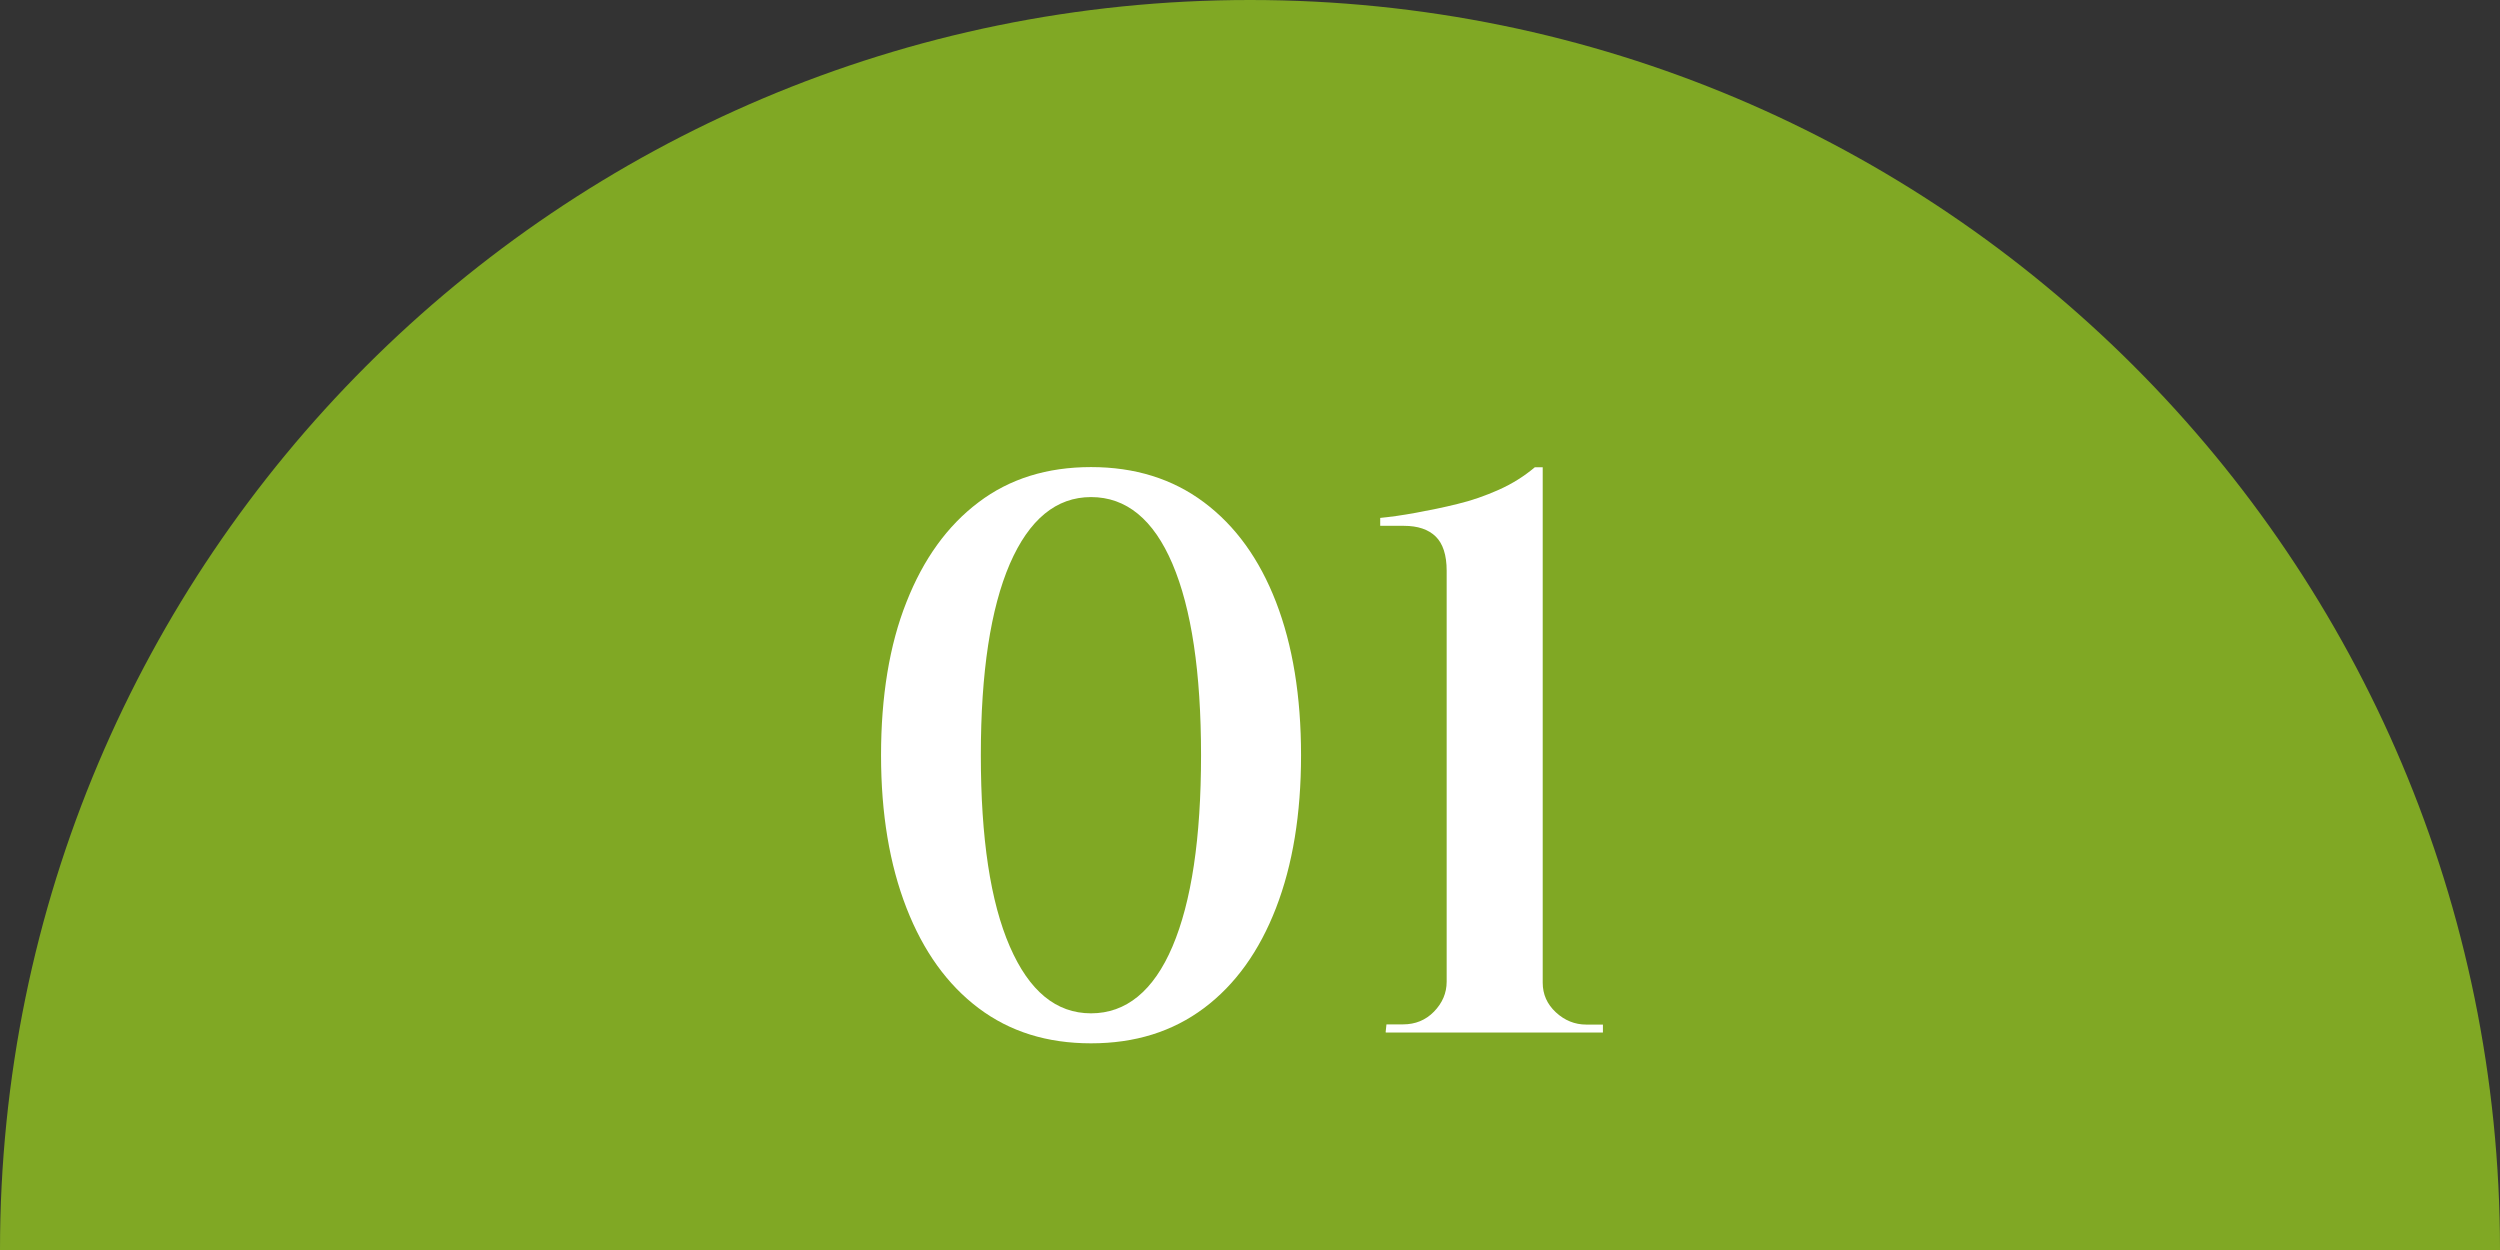 <?xml version="1.0" encoding="UTF-8"?><svg id="_レイヤー_2" xmlns="http://www.w3.org/2000/svg" width="120" height="60" viewBox="0 0 120 60"><rect x="0" y="0" width="120" height="60" fill="#333333" stroke="none"/><defs><style>.cls-1{fill:#fff;}.cls-2{fill:#80a824;}</style></defs><g id="_コンテンツ"><g><path class="cls-2" d="M60,0C26.86,0,0,26.86,0,60H120C120,26.86,93.14,0,60,0Z"/><g><path class="cls-1" d="M52.37,22.42c2.1,0,3.91,.56,5.42,1.69,1.51,1.13,2.66,2.72,3.46,4.79,.8,2.07,1.2,4.52,1.2,7.35s-.4,5.26-1.2,7.33-1.95,3.68-3.46,4.81c-1.51,1.13-3.31,1.69-5.42,1.69s-3.9-.56-5.4-1.69c-1.5-1.13-2.65-2.73-3.46-4.81-.81-2.08-1.22-4.52-1.22-7.33s.4-5.29,1.22-7.35c.81-2.06,1.96-3.66,3.46-4.79,1.49-1.13,3.29-1.69,5.4-1.69Zm0,1.44c-1.67,0-2.97,1.07-3.9,3.21-.92,2.14-1.39,5.2-1.39,9.18s.46,7.04,1.39,9.18,2.22,3.21,3.9,3.21,3-1.07,3.91-3.21,1.37-5.2,1.37-9.18-.46-7.04-1.37-9.18c-.91-2.14-2.22-3.21-3.91-3.21Z"/><path class="cls-1" d="M66.51,49.55l.04-.38h.8c.58,0,1.08-.2,1.48-.61,.4-.41,.61-.89,.61-1.44V27.4c0-.76-.18-1.31-.53-1.65-.35-.34-.86-.51-1.52-.51h-1.14v-.38c.51-.05,1.08-.13,1.73-.25s1.3-.25,1.98-.42c.67-.16,1.33-.39,1.98-.68s1.22-.65,1.73-1.08h.38v24.74c0,.56,.21,1.03,.63,1.42,.42,.39,.91,.59,1.46,.59h.8v.38h-10.41Z"/></g></g></g></svg>